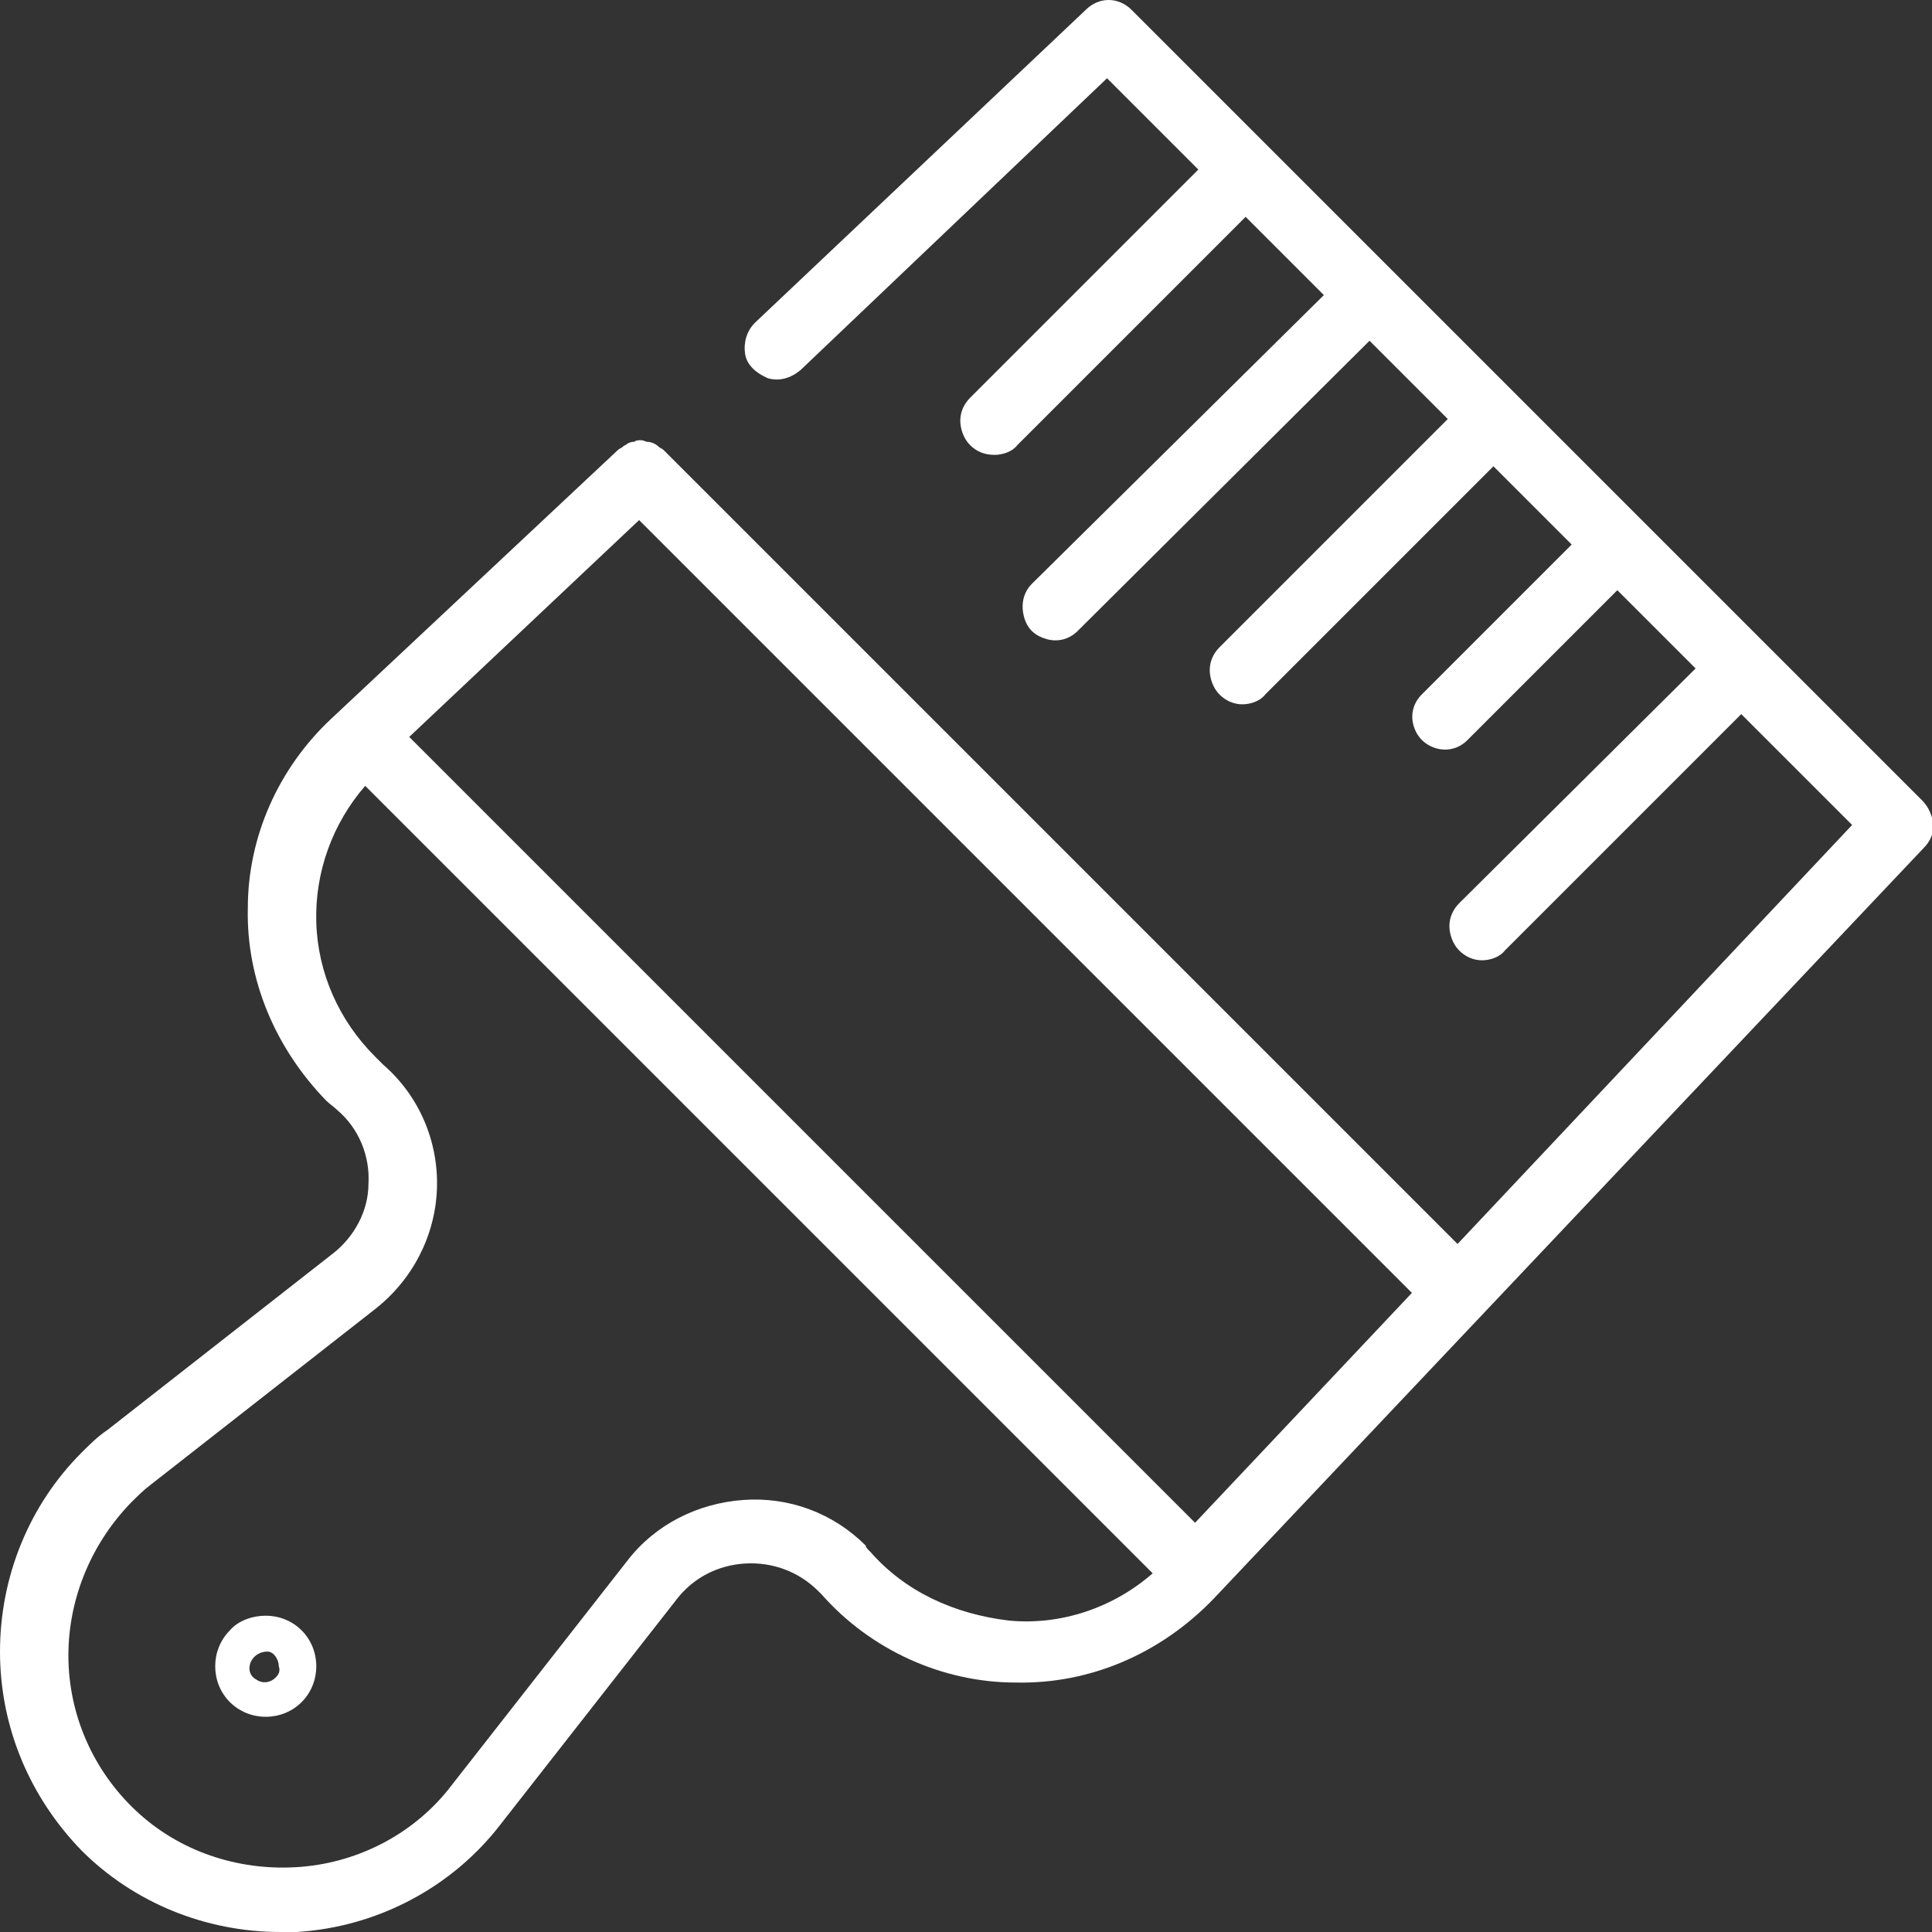<?xml version="1.0" encoding="UTF-8"?>
<!-- Generator: Adobe Illustrator 28.0.0, SVG Export Plug-In . SVG Version: 6.00 Build 0)  -->
<svg xmlns="http://www.w3.org/2000/svg" xmlns:xlink="http://www.w3.org/1999/xlink" version="1.1" id="Layer_2_00000115483872721542595570000001148088584953756300_" x="0px" y="0px" viewBox="0 0 118.5 118.5" style="enable-background:new 0 0 118.5 118.5;" xml:space="preserve">
<rect x="0" y="0" width="118.5" height="118.5" fill="#333333" stroke="none"/>
<style type="text/css">
	.st0{fill:#FFFFFF;}
</style>
<g id="Layer_1-2">
	<path class="st0" d="M117.9,49.1l-9.6-9.6L69.4,0.6C69,0.2,68.5,0,68,0c-0.5,0-1,0.2-1.4,0.6L46.3,19.8c-0.5,0.5-0.7,1.2-0.6,1.9   s0.7,1.2,1.4,1.5c0.7,0.2,1.4,0,2-0.5L67.9,4.8l5.6,5.6l-14,14c-0.4,0.4-0.6,0.9-0.6,1.4c0,0.5,0.2,1.1,0.6,1.5   c0.4,0.4,0.9,0.6,1.5,0.6c0.5,0,1.1-0.2,1.4-0.6l14-14l4.8,4.8L63.3,35.8c-0.5,0.5-0.7,1.2-0.5,2s0.7,1.2,1.4,1.4s1.4,0,1.9-0.5   L84,20.9l4.8,4.8l-14,14c-0.4,0.4-0.6,0.9-0.6,1.4c0,0.5,0.2,1.1,0.6,1.5c0.4,0.4,0.9,0.6,1.4,0.6s1.1-0.2,1.4-0.6l14-14l4.8,4.8   l-9.2,9.2c-0.5,0.5-0.7,1.2-0.5,1.9s0.7,1.2,1.4,1.4c0.7,0.2,1.4,0,1.9-0.5l9.2-9.2l4.8,4.8L89.5,55.4c-0.4,0.4-0.6,0.9-0.6,1.4   c0,0.5,0.2,1.1,0.6,1.5c0.4,0.4,0.9,0.6,1.4,0.6c0.5,0,1.1-0.2,1.4-0.6l14.5-14.5l6.8,6.8L89.4,76.3L40.7,27.6   c-0.1-0.1-0.2-0.1-0.3-0.2c-0.2-0.2-0.5-0.3-0.7-0.3c-0.1,0-0.2-0.1-0.4-0.1c-0.1,0-0.3,0-0.4,0.1c-0.1,0-0.2,0-0.4,0.1   c-0.1,0.1-0.2,0.1-0.3,0.2c-0.1,0.1-0.2,0.1-0.3,0.2L20.3,44.1c-3.2,3-5.1,7.2-5.1,11.6c-0.1,4.4,1.7,8.6,4.8,11.8   c0.2,0.2,0.5,0.4,0.7,0.6c1.3,1.1,2,2.8,1.9,4.5c0,1.7-0.9,3.3-2.2,4.3L6.6,87.7c-0.6,0.4-1.1,0.9-1.6,1.4c-3.2,3.2-5,7.6-5,12.2   c0,4.6,1.8,8.9,5,12.2c3.2,3.2,7.6,5,12.2,5c0.3,0,0.7,0,1,0l0,0c4.9-0.3,9.5-2.7,12.5-6.6l10.8-13.8c1-1.3,2.5-2.1,4.2-2.2   c1.7-0.1,3.3,0.5,4.5,1.7c0.1,0.1,0.2,0.2,0.2,0.2c3,3.4,7.4,5.4,11.9,5.4c4.6,0.1,8.9-1.8,12.1-5.1L118,52   c0.4-0.4,0.6-0.9,0.6-1.4C118.5,50,118.3,49.5,117.9,49.1L117.9,49.1L117.9,49.1z M73.3,93.4L25.1,45.2l14.1-13.3l47.4,47.4   L73.3,93.4L73.3,93.4z M53.4,95.2c0,0-0.1-0.1-0.1-0.1c-0.1-0.1-0.2-0.2-0.2-0.3c-2-2-4.7-3-7.5-2.8s-5.4,1.5-7.1,3.7l-10.8,13.8   c-2.2,2.9-5.6,4.7-9.2,5c-3.6,0.3-7.2-0.8-9.9-3.2s-4.3-5.8-4.4-9.4s1.3-7.1,3.8-9.7c0.4-0.4,0.8-0.8,1.2-1.1l13.8-10.8l0,0   c2.3-1.8,3.7-4.5,3.8-7.4c0.1-2.9-1.1-5.7-3.3-7.6c-0.2-0.2-0.3-0.3-0.5-0.5l0,0c-2.2-2.2-3.5-5.1-3.6-8.2c-0.1-3.1,1-6.1,3-8.4   l48.3,48.3c-2.4,2.1-5.6,3.2-8.8,2.9C58.5,99,55.5,97.6,53.4,95.2L53.4,95.2L53.4,95.2z"></path>
	<path class="st0" d="M14.1,100c-0.6,0.6-0.9,1.4-0.9,2.2s0.3,1.6,0.9,2.2c0.6,0.6,1.4,0.9,2.2,0.9s1.6-0.3,2.2-0.9   c0.6-0.6,0.9-1.4,0.9-2.2s-0.3-1.6-0.9-2.2c-0.6-0.6-1.4-0.9-2.2-0.9S14.6,99.4,14.1,100L14.1,100L14.1,100z M16.9,102.9   L16.9,102.9c-0.3,0.3-0.8,0.4-1.2,0.1c-0.4-0.2-0.5-0.7-0.3-1.1s0.6-0.6,1-0.6s0.7,0.5,0.7,0.9C17.2,102.5,17.1,102.7,16.9,102.9   L16.9,102.9L16.9,102.9z"></path>
</g>
</svg>

